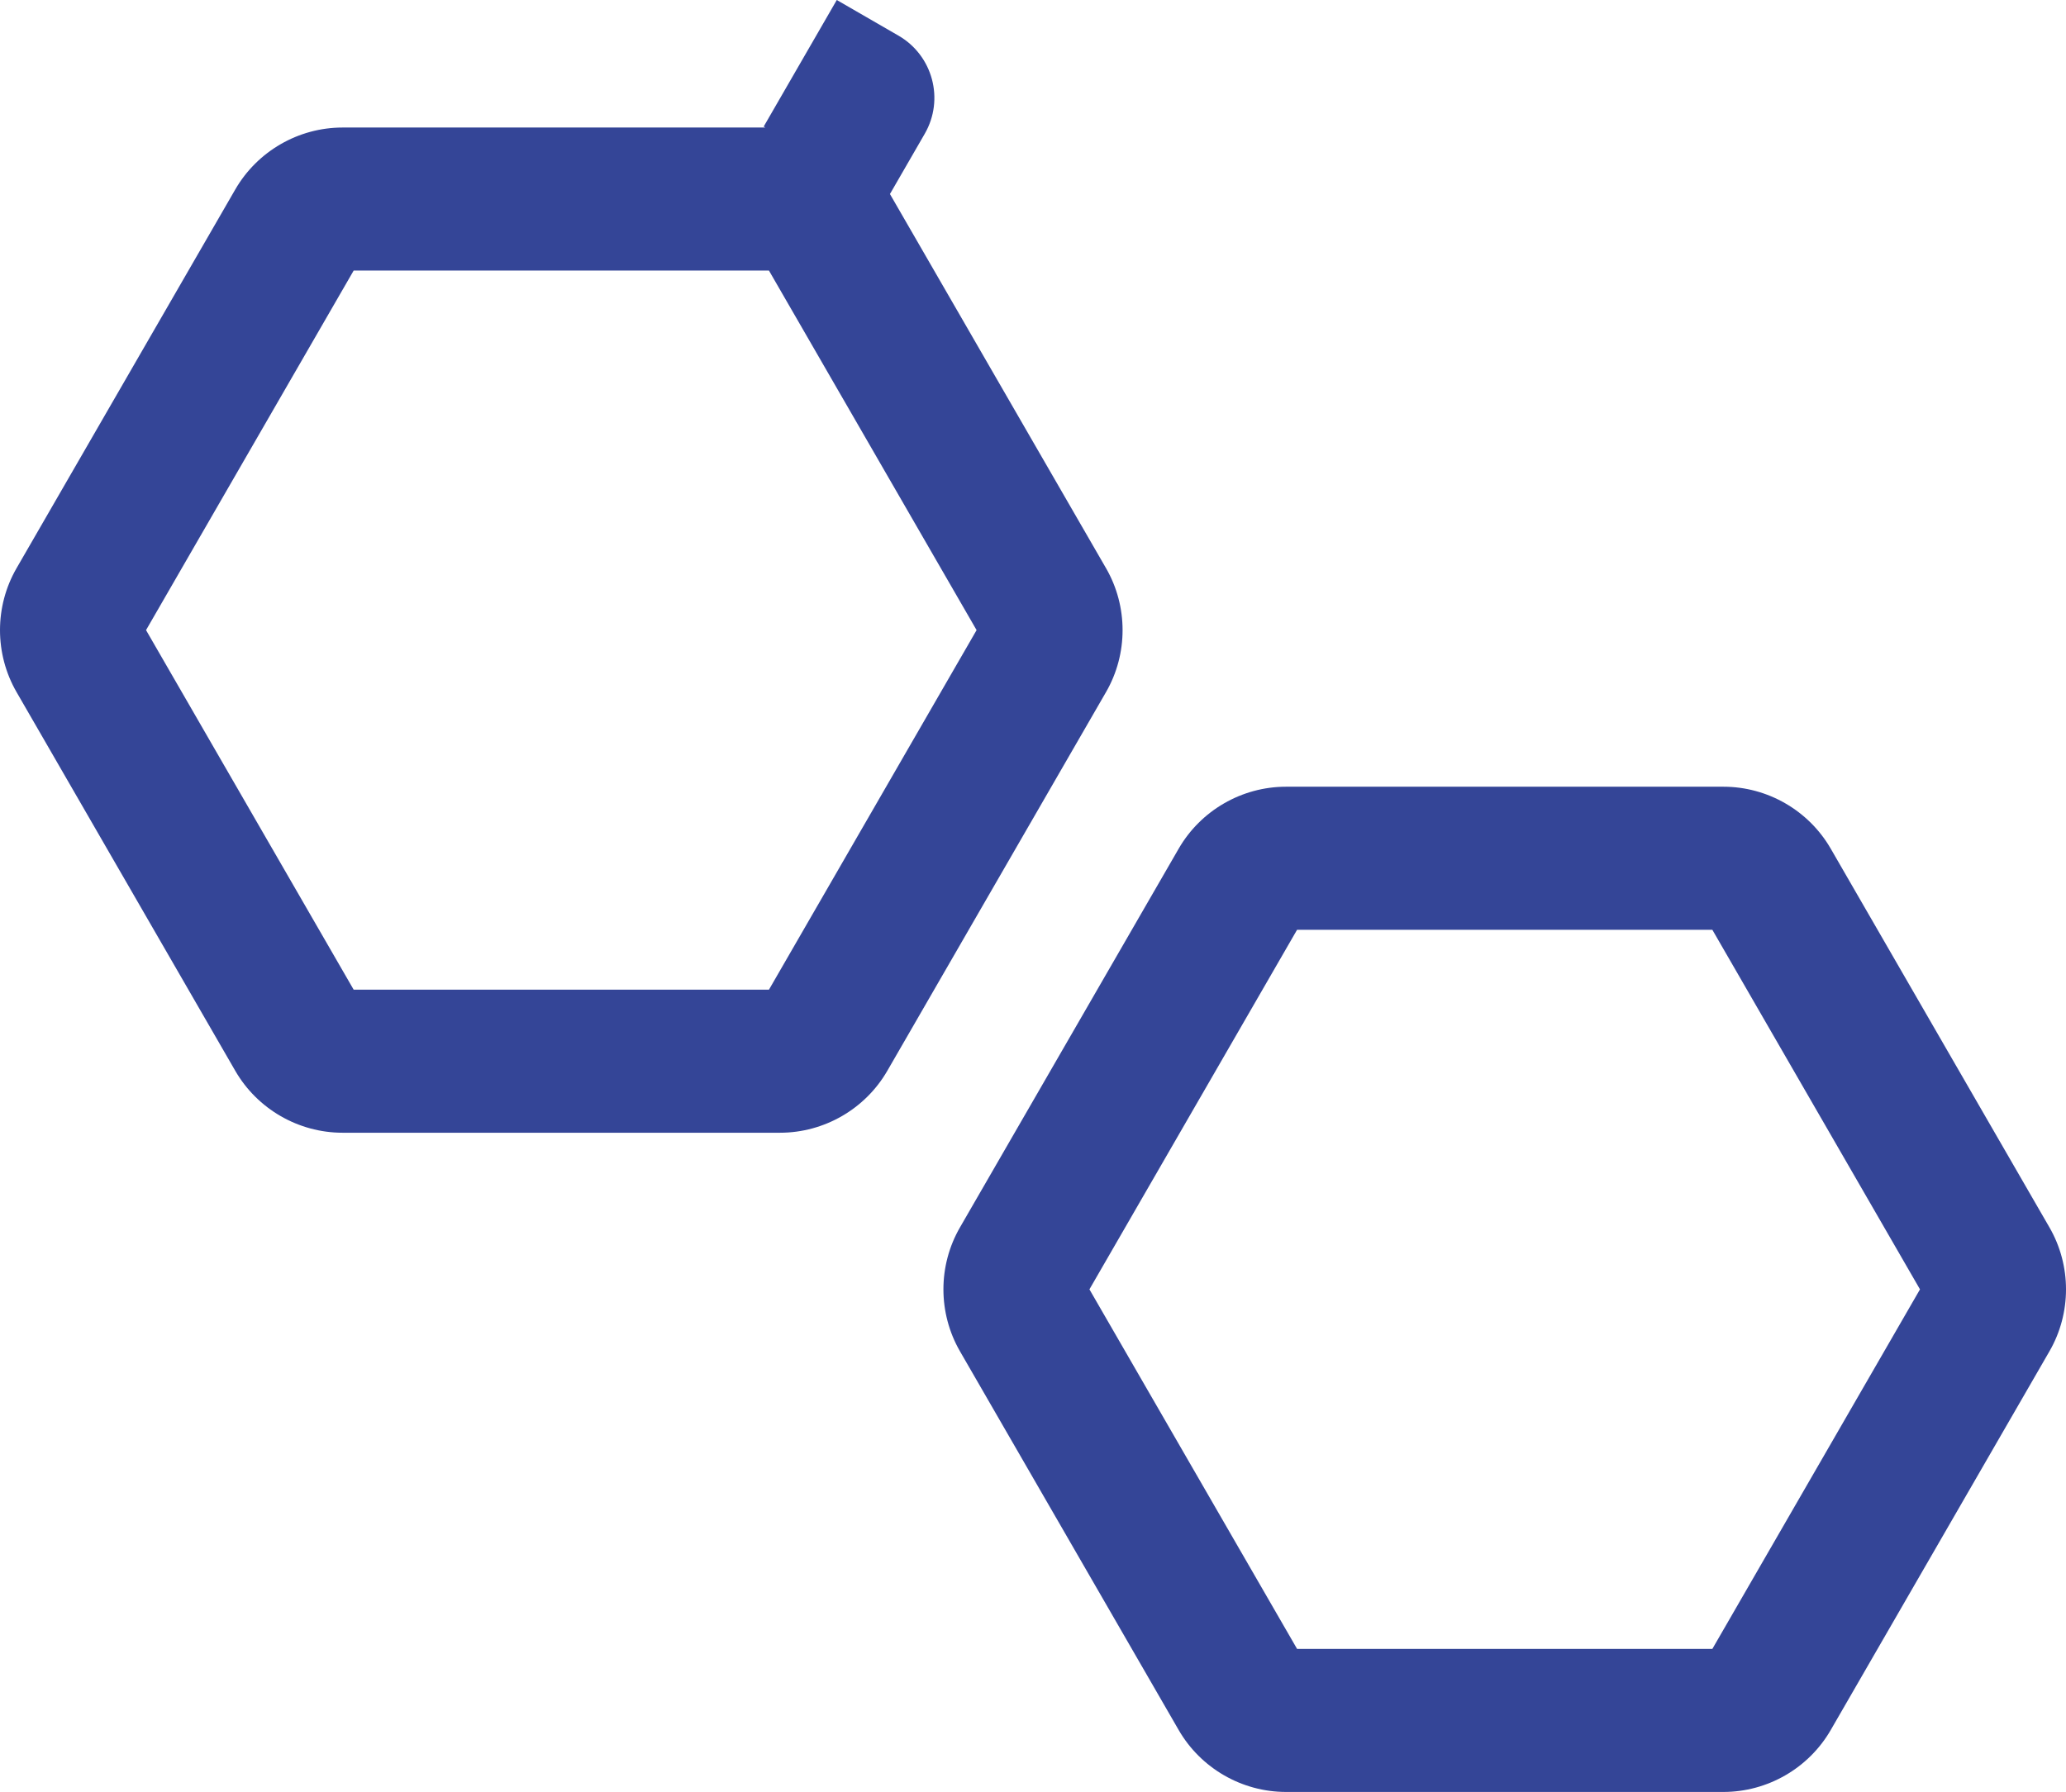 <?xml version="1.0" encoding="UTF-8"?>
<svg id="Capa_2" data-name="Capa 2" xmlns="http://www.w3.org/2000/svg" xmlns:xlink="http://www.w3.org/1999/xlink" viewBox="0 0 1200 1041.09">
  <defs>
    <style>
      .cls-1 {
        clip-path: url(#clippath-1);
      }

      .cls-2 {
        clip-path: url(#clippath);
      }

      .cls-3 {
        fill: none;
      }

      .cls-4 {
        fill: #344597;
      }
    </style>
    <clipPath id="clippath">
      <rect class="cls-3" width="1200" height="1041.09"/>
    </clipPath>
    <clipPath id="clippath-1">
      <rect class="cls-3" width="1200" height="1041.09"/>
    </clipPath>
  </defs>
  <g id="Capa_1-2" data-name="Capa 1">
    <g class="cls-2">
      <g class="cls-1">
        <path class="cls-4" d="m642.42,330.12l-125.51-217.39,20.21-35.01c11.53-19.97,4.69-45.51-15.29-57.04L486.03,0l-42.45,73.53.98.56h-245.58c-25.63,0-49.51,13.79-62.33,35.99L9.61,330.12c-6.41,11.1-9.61,23.54-9.61,35.98s3.21,24.89,9.61,35.98l127.04,220.04c12.82,22.19,36.7,35.98,62.33,35.98h254.07c25.63,0,49.51-13.79,62.33-35.98l127.04-220.04c12.81-22.2,12.81-49.77,0-71.97m-195.79,244.88h-241.21l-120.6-208.9,120.6-208.9h241.21l120.6,208.9-120.6,208.9Z"/>
        <path class="cls-4" d="m1190.39,713.1l-127.04-220.04c-12.82-22.2-36.7-35.99-62.33-35.99h-254.07c-25.63,0-49.51,13.79-62.33,35.99l-127.04,220.04c-6.41,11.1-9.61,23.54-9.61,35.98s3.21,24.89,9.61,35.99l127.04,220.04c12.82,22.19,36.7,35.98,62.33,35.98h254.07c25.63,0,49.51-13.79,62.33-35.98l127.04-220.04c12.82-22.2,12.82-49.78,0-71.97m-195.79,244.88h-241.22l-120.6-208.89,120.6-208.9h241.21l120.6,208.9-120.6,208.9Z"/>
      </g>
    </g>
  </g>
</svg>